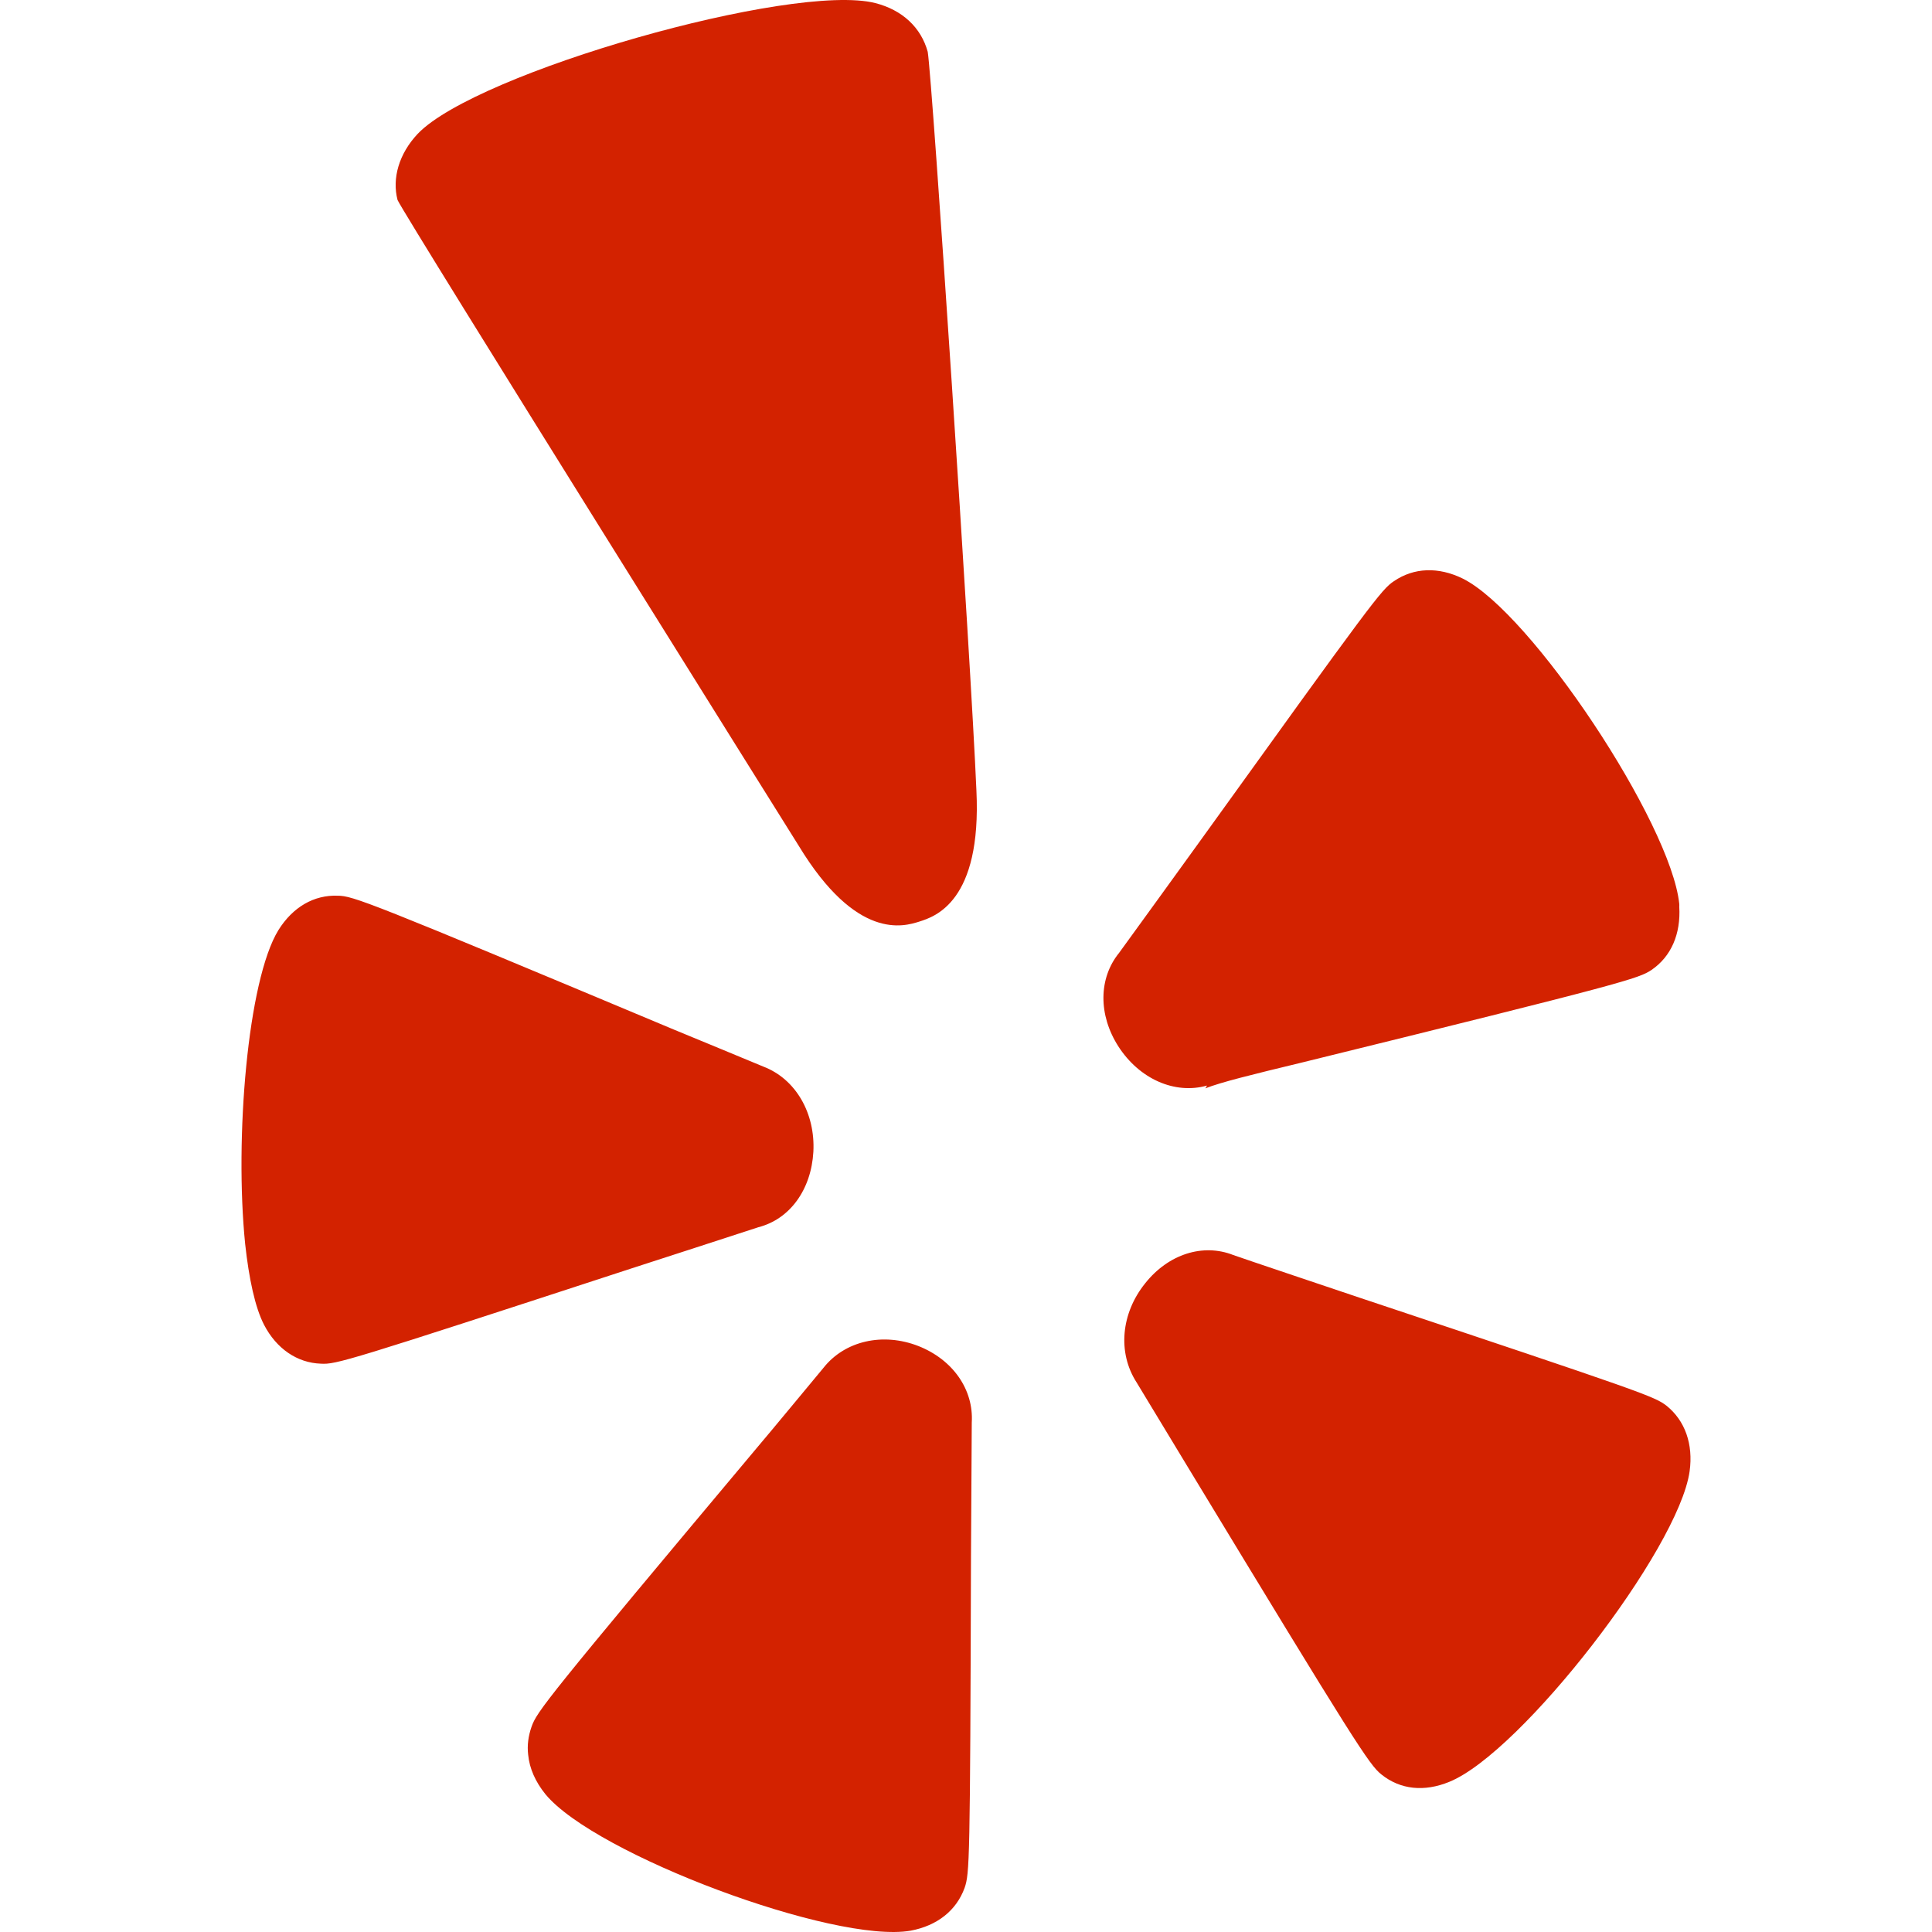 <?xml version="1.0"?><!DOCTYPE svg  PUBLIC '-//W3C//DTD SVG 1.1//EN'  'http://www.w3.org/Graphics/SVG/1.1/DTD/svg11.dtd'><svg enable-background="new 0 0 128 128" id="Social_Icons" version="1.1" viewBox="0 0 128 128" xml:space="preserve" xmlns="http://www.w3.org/2000/svg" xmlns:xlink="http://www.w3.org/1999/xlink"><g id="_x36__stroke"><g id="Yelp"><rect clip-rule="evenodd" fill="none" fill-rule="evenodd" height="128" width="128"/><path clip-rule="evenodd" d="M64.69,52.375    c-0.366-8.644-2.924-47.155-3.226-48.943c-0.443-1.612-1.679-2.768-3.471-3.228c-5.477-1.384-26.43,4.588-30.317,8.66    c-1.244,1.32-1.712,2.952-1.337,4.388c0.608,1.28,26.579,42.784,26.579,42.784c3.842,6.324,6.971,5.344,7.994,5.02    C61.931,60.731,65.044,59.751,64.69,52.375z M86.26,70.394c21.477-5.284,22.307-5.568,23.156-6.132    c1.297-0.884,1.949-2.376,1.84-4.192c0-0.06,0.008-0.116,0-0.184c-0.552-5.352-9.798-19.296-14.349-21.556    c-1.611-0.788-3.23-0.732-4.559,0.176c-0.83,0.552-1.446,1.38-12.943,17.356c0,0-5.199,7.196-5.259,7.264    c-1.373,1.688-1.385,4.12-0.052,6.2c1.385,2.152,3.729,3.2,5.876,2.596c0,0-0.089,0.152-0.113,0.184    C80.916,71.694,82.813,71.226,86.26,70.394z M96.018,118.052c4.772-1.932,15.191-15.392,15.923-20.572    c0.25-1.8-0.302-3.356-1.526-4.344c-0.797-0.612-1.418-0.852-20.313-7.152c0,0-8.288-2.784-8.397-2.836    c-2.001-0.788-4.297-0.064-5.835,1.876c-1.595,1.98-1.844,4.584-0.568,6.564l3.339,5.516    c11.224,18.516,12.078,19.824,12.887,20.464C92.776,118.568,94.362,118.732,96.018,118.052z M63.907,125.077    c0.33-0.964,0.366-1.632,0.423-21.82c0,0,0.048-8.916,0.052-9.012c0.133-2.18-1.252-4.168-3.54-5.068    c-2.348-0.916-4.873-0.348-6.29,1.452c0,0-4.144,5-4.16,5c-14.244,16.988-14.828,17.772-15.178,18.78    c-0.209,0.6-0.298,1.224-0.221,1.852c0.085,0.896,0.479,1.792,1.148,2.616c3.298,3.992,19.133,9.912,24.187,9.036    C62.087,127.585,63.36,126.581,63.907,125.077z M18.445,61.623c-2.046,3.332-2.908,13.824-2.203,20.788    c0.25,2.3,0.66,4.216,1.252,5.36c0.818,1.58,2.195,2.524,3.765,2.576c1.007,0.056,1.631-0.12,20.543-6.3    c0,0,8.405-2.72,8.441-2.74c2.094-0.536,3.504-2.496,3.645-5c0.133-2.56-1.172-4.828-3.318-5.644c0,0-5.92-2.456-5.936-2.456    c-20.321-8.516-21.231-8.852-22.258-8.864C20.809,59.283,19.408,60.083,18.445,61.623z" fill="#D32200" fill-rule="evenodd" id="Yelp_1_"/></g></g></svg>